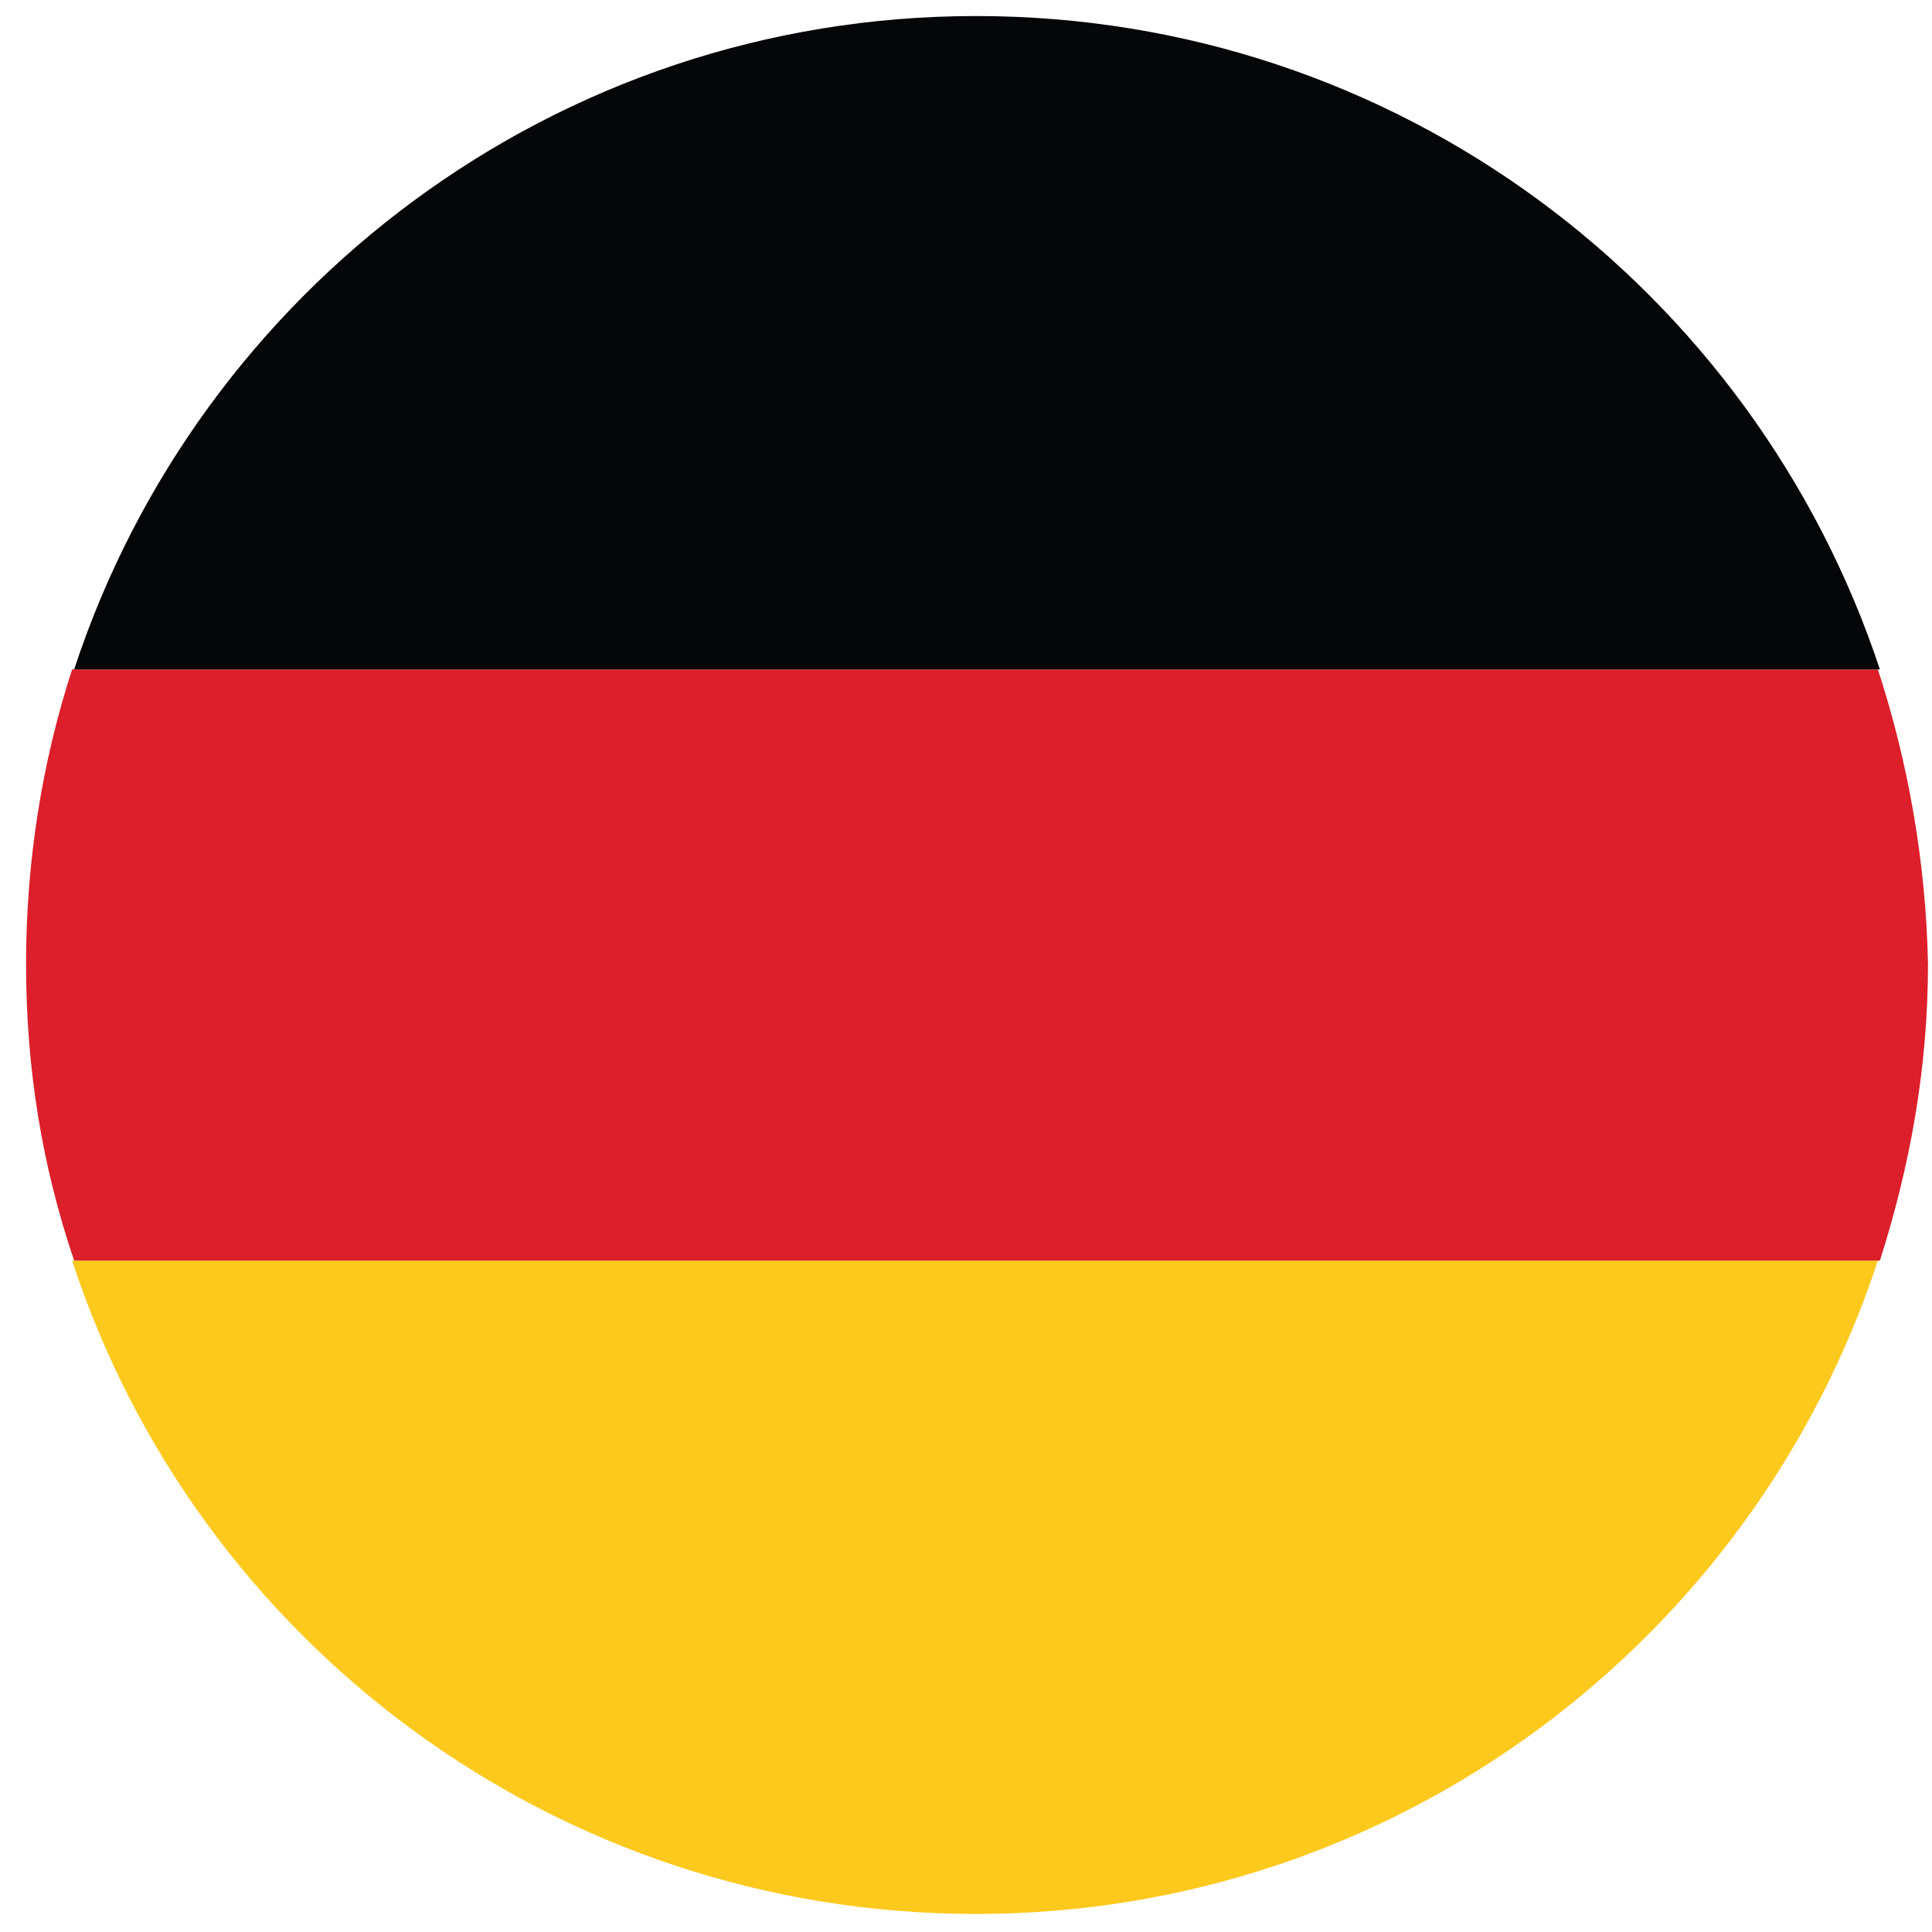 <svg xmlns="http://www.w3.org/2000/svg" viewBox="0 0 96.4 96.4" style="enable-background:new 0 0 96.4 96.4" xml:space="preserve"><path d="M48.7 95.5c21 0 38.8-13.7 45-32.6H3.6c6.2 19 24.1 32.6 45.1 32.6z" style="fill:#fec91d"/><path d="M93.7 33.4H3.6C2.1 38 1.3 43 1.3 48.1c0 5.2.8 10.1 2.4 14.8h90.1c1.5-4.7 2.4-9.6 2.4-14.8-.1-5.1-1-10.1-2.5-14.7z" style="fill:#dc1f2a"/><path d="M48.7.8c-21 0-38.8 13.7-45 32.6h90.1C87.5 14.4 69.7.8 48.7.8z" style="fill:#050607"/></svg>